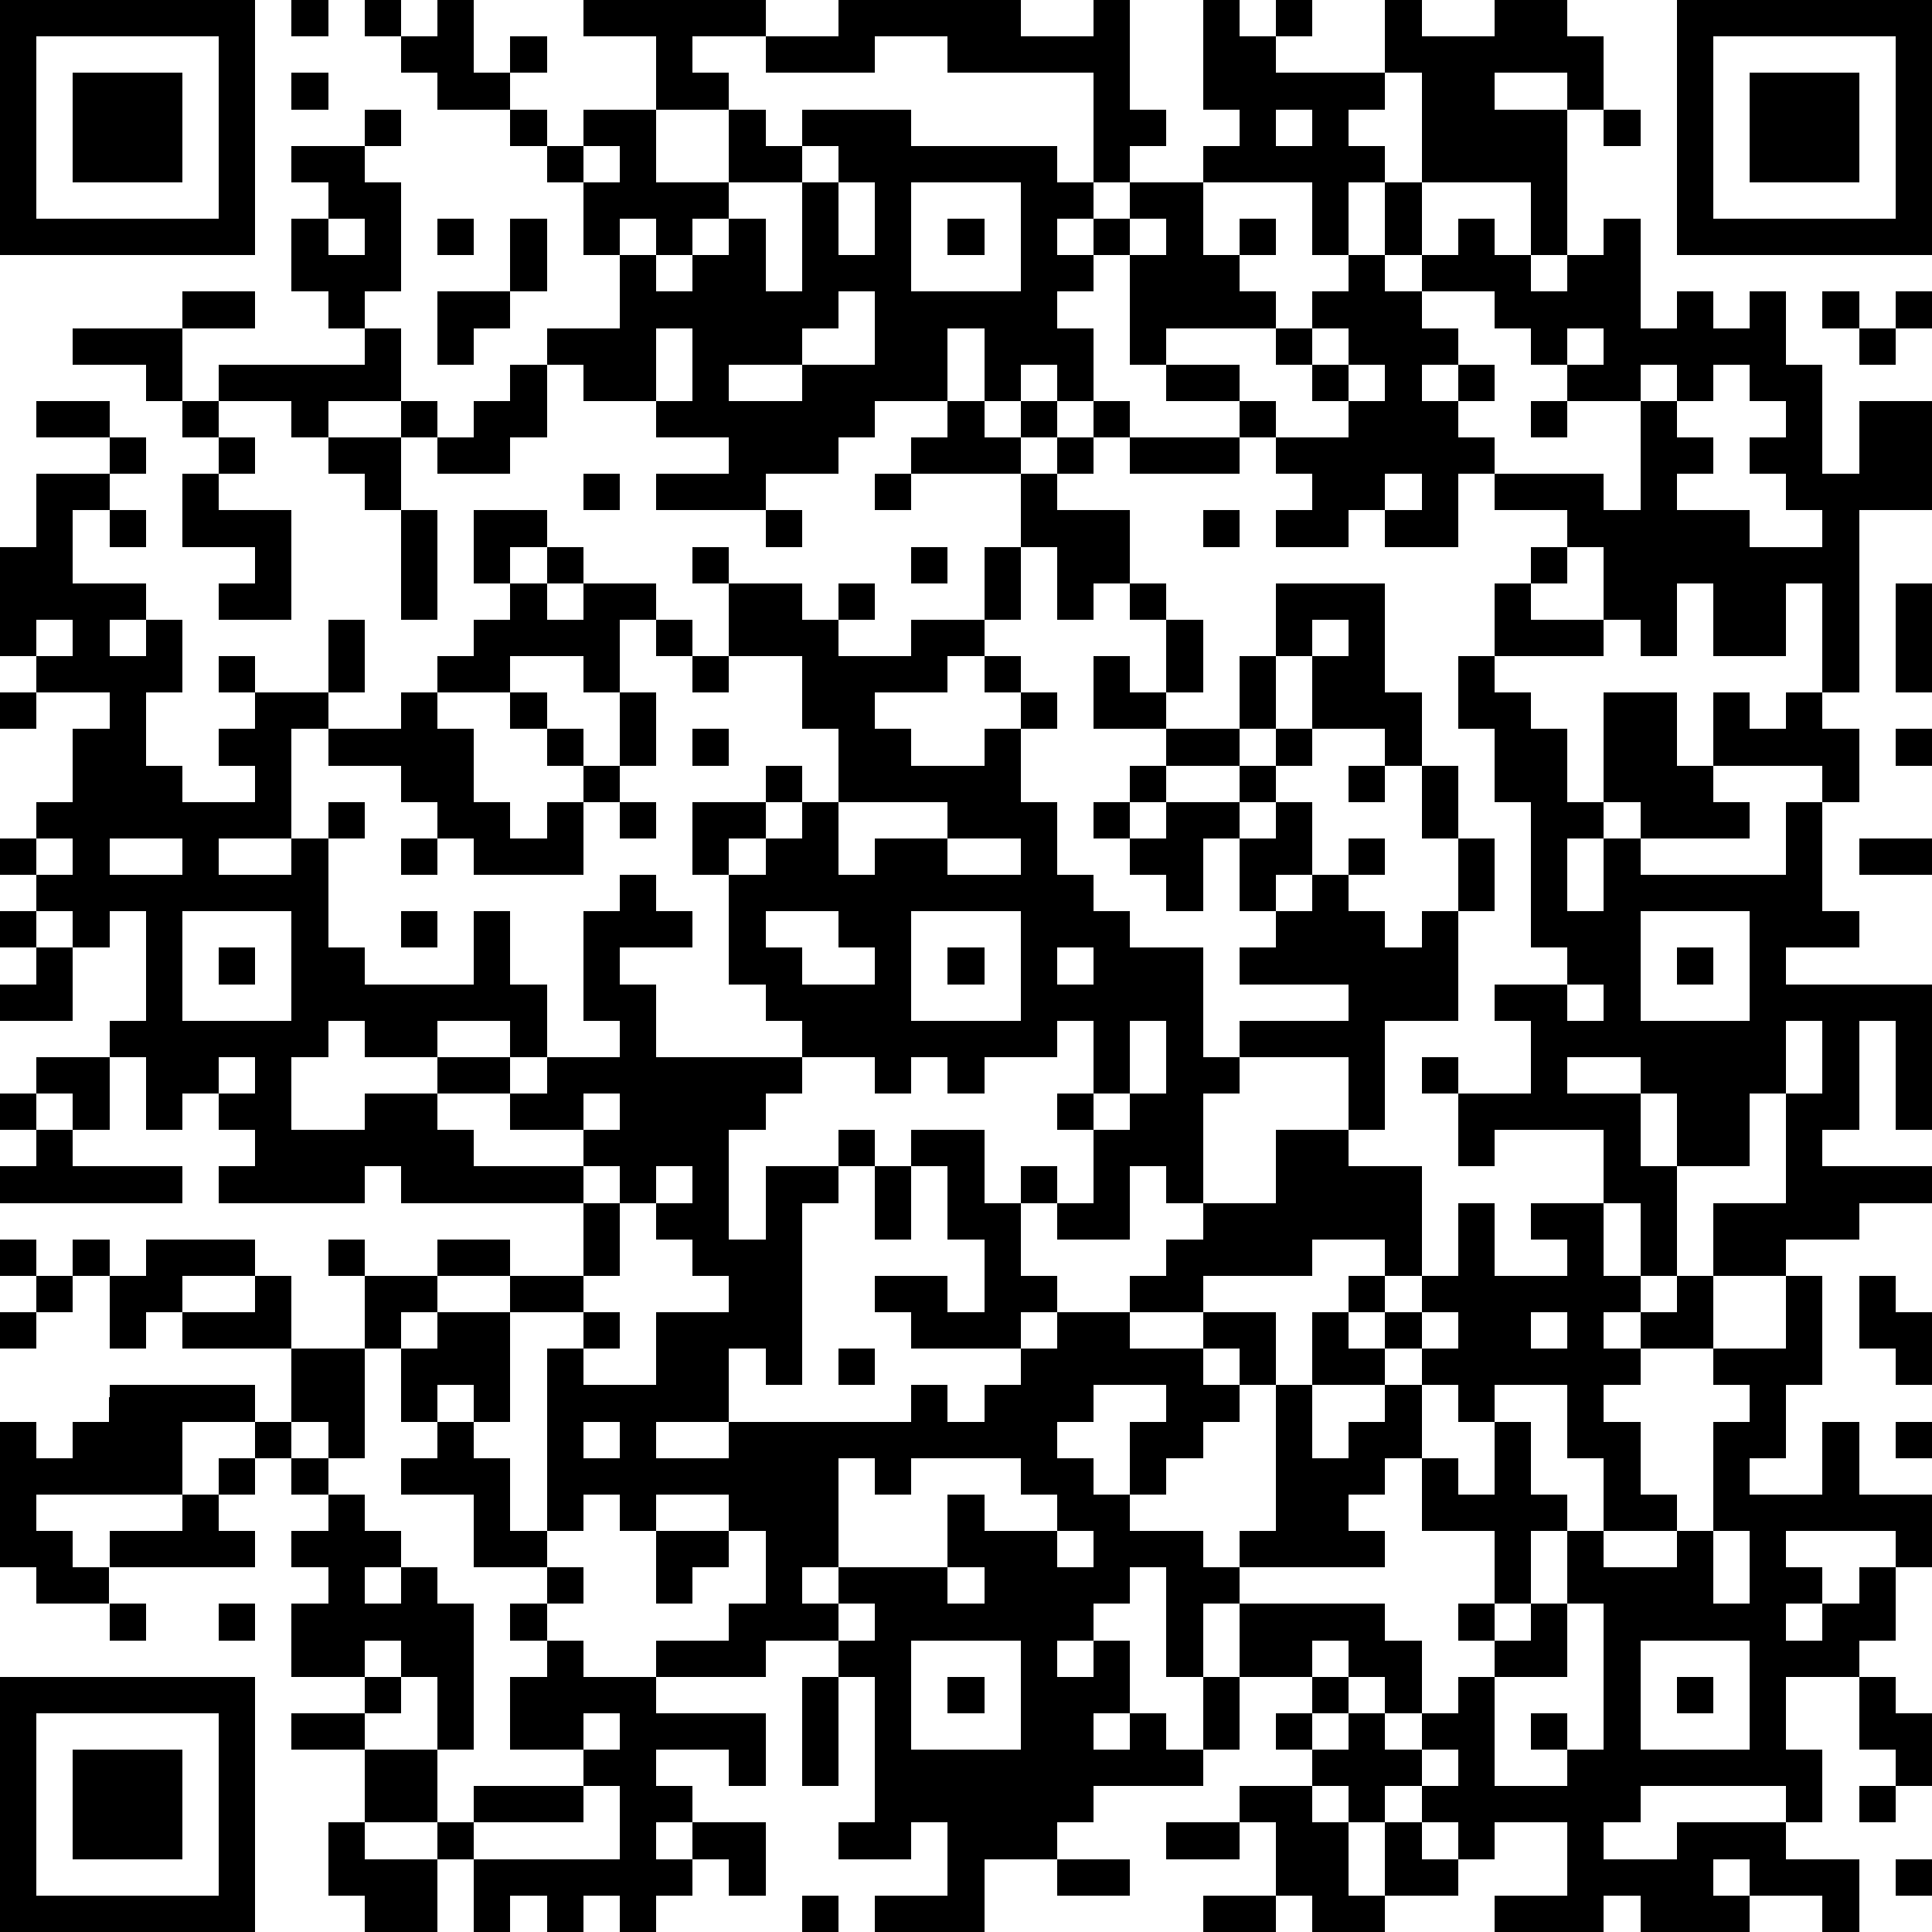 <?xml version="1.0" standalone="yes"?><svg version="1.1" xmlns="http://www.w3.org/2000/svg" xmlns:xlink="http://www.w3.org/1999/xlink" xmlns:ev="http://www.w3.org/2001/xml-events" width="212" height="212" shape-rendering="crispEdges"><path d="M0 0h7v7h-7zM8 0h1v1h-1zM10 0h1v1h-1zM12 0h1v2h1v-1h1v1h-1v1h-2v-1h-1v-1h1zM16 0h5v1h-2v1h1v1h-2v-2h-2zM23 0h5v1h2v-1h1v3h1v1h-1v1h-1v-3h-4v-1h-2v1h-3v-1h2zM33 0h1v1h1v-1h1v1h-1v1h3v-2h1v1h2v-1h2v1h1v2h-1v-1h-2v1h2v4h-1v-2h-3v-3h-1v1h-1v1h1v1h-1v2h-1v-2h-3v-1h1v-1h-1zM46 0h7v7h-7zM1 1v5h5v-5zM47 1v5h5v-5zM2 2h3v3h-3zM8 2h1v1h-1zM48 2h3v3h-3zM10 3h1v1h-1zM14 3h1v1h-1zM16 3h2v2h2v-2h1v1h1v-1h3v1h4v1h1v1h-1v1h1v-1h1v-1h2v2h1v-1h1v1h-1v1h1v1h-3v1h-1v-3h-1v1h-1v1h1v2h-1v-1h-1v1h-1v-2h-1v2h-2v1h-1v1h-2v1h-3v-1h2v-1h-2v-1h-2v-1h-1v-1h2v-2h-1v-2h-1v-1h1zM35 3v1h1v-1zM44 3h1v1h-1zM8 4h2v1h1v3h-1v1h-1v-1h-1v-2h1v-1h-1zM16 4v1h1v-1zM22 4v1h-2v1h-1v1h-1v-1h-1v1h1v1h1v-1h1v-1h1v2h1v-3h1v-1zM23 5v2h1v-2zM25 5v3h3v-3zM38 5h1v2h-1zM9 6v1h1v-1zM12 6h1v1h-1zM14 6h1v2h-1zM26 6h1v1h-1zM31 6v1h1v-1zM40 6h1v1h1v1h1v-1h1v-1h1v3h1v-1h1v1h1v-1h1v2h1v3h1v-2h2v3h-2v5h-1v-3h-1v2h-2v-2h-1v2h-1v-1h-1v-2h-1v-1h-2v-1h-1v2h-2v-1h-1v1h-2v-1h1v-1h-1v-1h-1v-1h-2v-1h2v1h1v1h2v-1h-1v-1h-1v-1h1v-1h1v-1h1v1h1v-1h1zM5 8h2v1h-2zM12 8h2v1h-1v1h-1zM23 8v1h-1v1h-2v1h2v-1h2v-2zM39 8v1h1v1h-1v1h1v-1h1v1h-1v1h1v1h3v1h1v-3h-2v-1h-1v-1h-1v-1zM50 8h1v1h-1zM52 8h1v1h-1zM2 9h3v2h-1v-1h-2zM10 9h1v2h-2v1h-1v-1h-2v-1h4zM18 9v2h1v-2zM36 9v1h1v-1zM43 9v1h1v-1zM51 9h1v1h-1zM14 10h1v2h-1v1h-2v-1h-1v-1h1v1h1v-1h1zM37 10v1h1v-1zM45 10v1h1v-1zM47 10v1h-1v1h1v1h-1v1h2v1h2v-1h-1v-1h-1v-1h1v-1h-1v-1zM1 11h2v1h-2zM5 11h1v1h-1zM26 11h1v1h1v-1h1v1h-1v1h-3v-1h1zM30 11h1v1h-1zM42 11h1v1h-1zM3 12h1v1h-1zM6 12h1v1h-1zM9 12h2v2h-1v-1h-1zM29 12h1v1h-1zM31 12h3v1h-3zM1 13h2v1h-1v2h2v1h-1v1h1v-1h1v2h-1v2h1v1h2v-1h-1v-1h1v-1h-1v-1h1v1h2v-2h1v2h-1v1h-1v3h-2v1h2v-1h1v-1h1v1h-1v3h1v1h3v-2h1v2h1v2h-1v-1h-2v1h-2v-1h-1v1h-1v2h2v-1h2v-1h2v1h-2v1h1v1h3v-1h-2v-1h1v-1h2v-1h-1v-3h1v-1h1v1h1v1h-2v1h1v2h4v-1h-1v-1h-1v-3h-1v-2h2v-1h1v1h-1v1h-1v1h1v-1h1v-1h1v-2h-1v-2h-2v-2h-1v-1h1v1h2v1h1v-1h1v1h-1v1h2v-1h2v-2h1v-2h1v1h2v2h-1v1h-1v-2h-1v2h-1v1h-1v1h-2v1h1v1h2v-1h1v-1h-1v-1h1v1h1v1h-1v2h1v2h1v1h1v1h2v3h1v-1h3v-1h-3v-1h1v-1h-1v-2h-1v2h-1v-1h-1v-1h-1v-1h1v-1h1v-1h-2v-2h1v1h1v-2h-1v-1h1v1h1v2h-1v1h2v-2h1v-2h3v3h1v2h-1v-1h-2v-2h-1v2h-1v1h-2v1h-1v1h1v-1h2v-1h1v-1h1v1h-1v1h-1v1h1v-1h1v2h-1v1h1v-1h1v-1h1v1h-1v1h1v1h1v-1h1v-2h-1v-2h1v2h1v2h-1v3h-2v3h-1v-2h-3v1h-1v3h-1v-1h-1v2h-2v-1h-1v-1h1v1h1v-2h-1v-1h1v-2h-1v1h-2v1h-1v-1h-1v1h-1v-1h-2v1h-1v1h-1v3h1v-2h2v-1h1v1h-1v1h-1v5h-1v-1h-1v2h-2v1h2v-1h5v-1h1v1h1v-1h1v-1h-3v-1h-1v-1h2v1h1v-2h-1v-2h-1v-1h2v2h1v2h1v1h-1v1h1v-1h2v-1h1v-1h1v-1h2v-2h2v1h2v3h-1v-1h-2v1h-3v1h-2v1h2v-1h2v2h-1v-1h-1v1h1v1h-1v1h-1v1h-1v-2h1v-1h-2v1h-1v1h1v1h1v1h2v1h1v-1h1v-4h1v-2h1v-1h1v1h-1v1h1v-1h1v-1h1v-2h1v2h2v-1h-1v-1h2v-2h-3v1h-1v-2h-1v-1h1v1h2v-2h-1v-1h2v-1h-1v-4h-1v-2h-1v-2h1v-2h1v-1h1v1h-1v1h2v1h-3v1h1v1h1v2h1v-3h2v2h1v-2h1v1h1v-1h1v1h1v2h-1v-1h-3v1h1v1h-3v-1h-1v1h-1v2h1v-2h1v1h4v-2h1v3h1v1h-2v1h4v4h-1v-3h-1v3h-1v1h3v1h-2v1h-2v1h-2v-2h2v-3h-1v2h-2v-2h-1v-1h-2v1h2v2h1v3h-1v-2h-1v2h1v1h-1v1h1v-1h1v-1h1v2h-2v1h-1v1h1v2h1v1h-2v-2h-1v-2h-2v1h-1v-1h-1v-1h-1v1h-2v2h1v-1h1v-1h1v2h-1v1h-1v1h1v1h-4v1h-1v2h-1v-3h-1v1h-1v1h-1v1h1v-1h1v2h-1v1h1v-1h1v1h1v-2h1v-2h4v1h1v2h-1v-1h-1v-1h-1v1h-2v2h-1v1h-3v1h-1v1h-2v2h-3v-1h2v-2h-1v1h-2v-1h1v-4h-1v-1h-2v1h-3v-1h2v-1h1v-2h-1v-1h-2v1h-1v-1h-1v1h-1v-5h1v-1h-2v-1h-2v-1h2v1h2v-2h-5v-1h-1v1h-4v-1h1v-1h-1v-1h-1v1h-1v-2h-1v-1h1v-3h-1v1h-1v-1h-1v-1h-1v-1h1v-1h1v-2h1v-1h-2v-1h-1v-3h1zM5 13h1v1h2v3h-2v-1h1v-1h-2zM16 13h1v1h-1zM24 13h1v1h-1zM38 13v1h1v-1zM3 14h1v1h-1zM11 14h1v3h-1zM13 14h2v1h-1v1h-1zM21 14h1v1h-1zM33 14h1v1h-1zM15 15h1v1h-1zM25 15h1v1h-1zM14 16h1v1h1v-1h2v1h-1v2h-1v-1h-2v1h-2v-1h1v-1h1zM52 16h1v3h-1zM1 17v1h1v-1zM18 17h1v1h-1zM36 17v1h1v-1zM19 18h1v1h-1zM0 19h1v1h-1zM11 19h1v1h1v2h1v1h1v-1h1v-1h-1v-1h-1v-1h1v1h1v1h1v-2h1v2h-1v1h-1v2h-3v-1h-1v-1h-1v-1h-2v-1h2zM19 20h1v1h-1zM52 20h1v1h-1zM37 21h1v1h-1zM17 22h1v1h-1zM23 22v2h1v-1h2v-1zM1 23v1h1v-1zM3 23v1h2v-1zM11 23h1v1h-1zM26 23v1h2v-1zM51 23h2v1h-2zM0 25h1v1h-1zM5 25v3h3v-3zM11 25h1v1h-1zM21 25v1h1v1h2v-1h-1v-1zM25 25v3h3v-3zM45 25v3h3v-3zM1 26h1v2h-2v-1h1zM6 26h1v1h-1zM26 26h1v1h-1zM29 26v1h1v-1zM46 26h1v1h-1zM43 27v1h1v-1zM31 28v2h-1v1h1v-1h1v-2zM49 28v2h1v-2zM1 29h2v2h-1v-1h-1zM6 29v1h1v-1zM0 30h1v1h-1zM16 30v1h1v-1zM1 31h1v1h3v1h-5v-1h1zM16 32v1h1v-1zM18 32v1h-1v2h-1v1h1v1h-1v1h2v-2h2v-1h-1v-1h-1v-1h1v-1zM24 32h1v2h-1zM0 34h1v1h-1zM2 34h1v1h-1zM4 34h3v1h-2v1h-1v1h-1v-2h1zM9 34h1v1h-1zM1 35h1v1h-1zM7 35h1v2h-3v-1h2zM10 35h2v1h-1v1h-1zM49 35h1v3h-1v2h-1v1h2v-2h1v2h2v2h-1v-1h-3v1h1v1h-1v1h1v-1h1v-1h1v2h-1v1h-2v2h1v2h-1v-1h-4v1h-1v1h2v-1h3v1h2v2h-1v-1h-2v-1h-1v1h1v1h-3v-1h-1v1h-3v-1h2v-2h-2v1h-1v-1h-1v-1h-1v1h-1v-1h-1v-1h-1v-1h1v-1h1v1h-1v1h1v-1h1v1h1v-1h1v-1h1v-1h-1v-1h1v-2h-2v-2h1v1h1v-2h1v2h1v1h-1v2h-1v1h1v-1h1v-2h1v1h2v-1h1v-3h1v-1h-1v-1h2zM51 35h1v1h1v2h-1v-1h-1zM0 36h1v1h-1zM12 36h2v3h-1v-1h-1v1h-1v-2h1zM39 36v1h1v-1zM42 36v1h1v-1zM8 37h2v3h-1v-1h-1zM23 37h1v1h-1zM3 38h4v1h-2v2h-4v1h1v1h1v-1h2v-1h1v-1h1v-1h1v1h-1v1h-1v1h1v1h-4v1h-2v-1h-1v-4h1v1h1v-1h1zM12 39h1v1h1v2h1v1h-2v-2h-2v-1h1zM16 39v1h1v-1zM52 39h1v1h-1zM8 40h1v1h-1zM23 40v3h-1v1h1v-1h3v-2h1v1h2v-1h-1v-1h-3v1h-1v-1zM9 41h1v1h1v1h-1v1h1v-1h1v1h1v4h-1v-2h-1v-1h-1v1h-2v-2h1v-1h-1v-1h1zM18 42h2v1h-1v1h-1zM29 42v1h1v-1zM47 42v2h1v-2zM15 43h1v1h-1zM26 43v1h1v-1zM3 44h1v1h-1zM6 44h1v1h-1zM14 44h1v1h-1zM23 44v1h1v-1zM43 44v2h-2v3h2v-1h-1v-1h1v1h1v-4zM15 45h1v1h2v1h3v2h-1v-1h-2v1h1v1h-1v1h1v-1h2v2h-1v-1h-1v1h-1v1h-1v-1h-1v1h-1v-1h-1v1h-1v-2h-1v-1h-2v-2h-2v-1h2v-1h1v1h-1v1h2v2h1v-1h3v-1h-2v-2h1zM25 45v3h3v-3zM45 45v3h3v-3zM0 46h7v7h-7zM22 46h1v3h-1zM26 46h1v1h-1zM46 46h1v1h-1zM51 46h1v1h1v2h-1v-1h-1zM1 47v5h5v-5zM16 47v1h1v-1zM2 48h3v3h-3zM39 48v1h1v-1zM16 49v1h-3v1h4v-2zM34 49h2v1h1v2h1v-2h1v1h1v1h-2v1h-2v-1h-1v-2h-1zM51 49h1v1h-1zM9 50h1v1h2v2h-2v-1h-1zM32 50h2v1h-2zM29 51h2v1h-2zM52 51h1v1h-1zM22 52h1v1h-1zM33 52h2v1h-2z" style="fill:#000" transform="translate(0,0) scale(4)"/></svg>